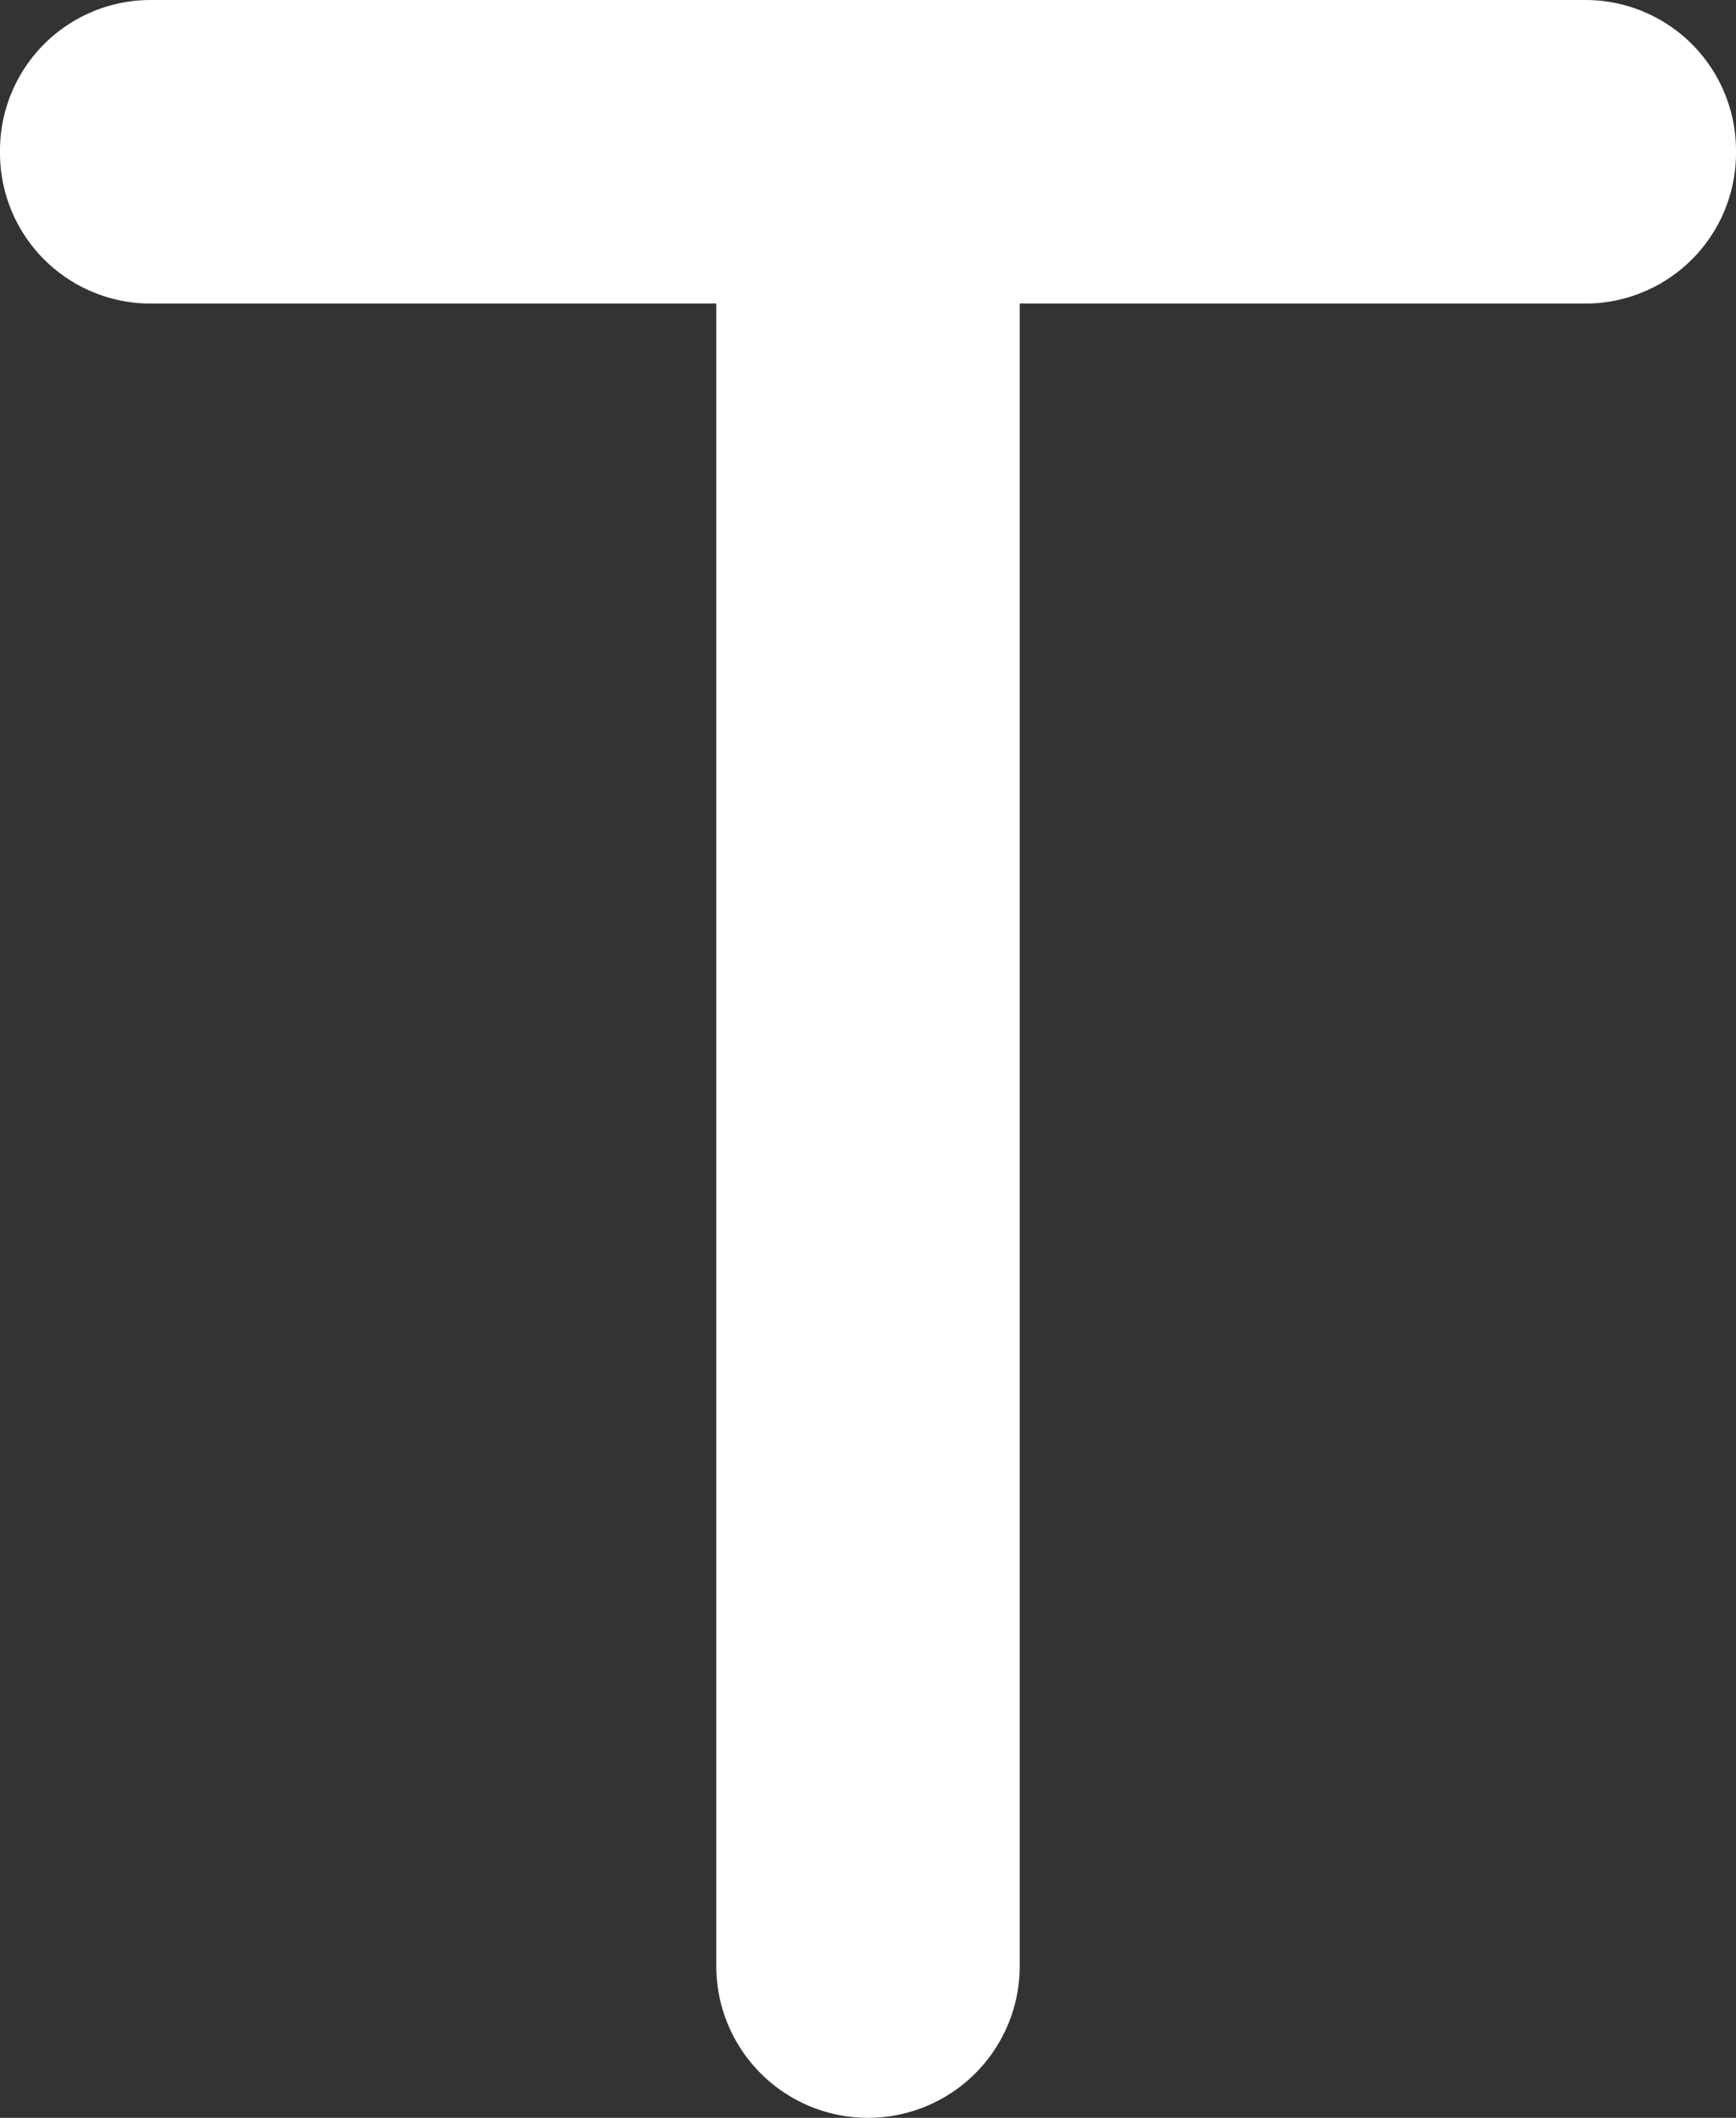 <svg xmlns="http://www.w3.org/2000/svg" width="49.2" height="60" viewBox="0 0 49.2 60"><rect x="0" y="0" width="49.2" height="60" fill="#333333" stroke="none"/><defs><style>.a{fill:#fff;}</style></defs><path class="a" d="M44.9,0H4.3A4.268,4.268,0,0,0,0,4.3,4.268,4.268,0,0,0,4.3,8.6h16V55.7a4.3,4.3,0,0,0,8.6,0V8.6h16a4.268,4.268,0,0,0,4.3-4.3A4.268,4.268,0,0,0,44.9,0Z"/></svg>